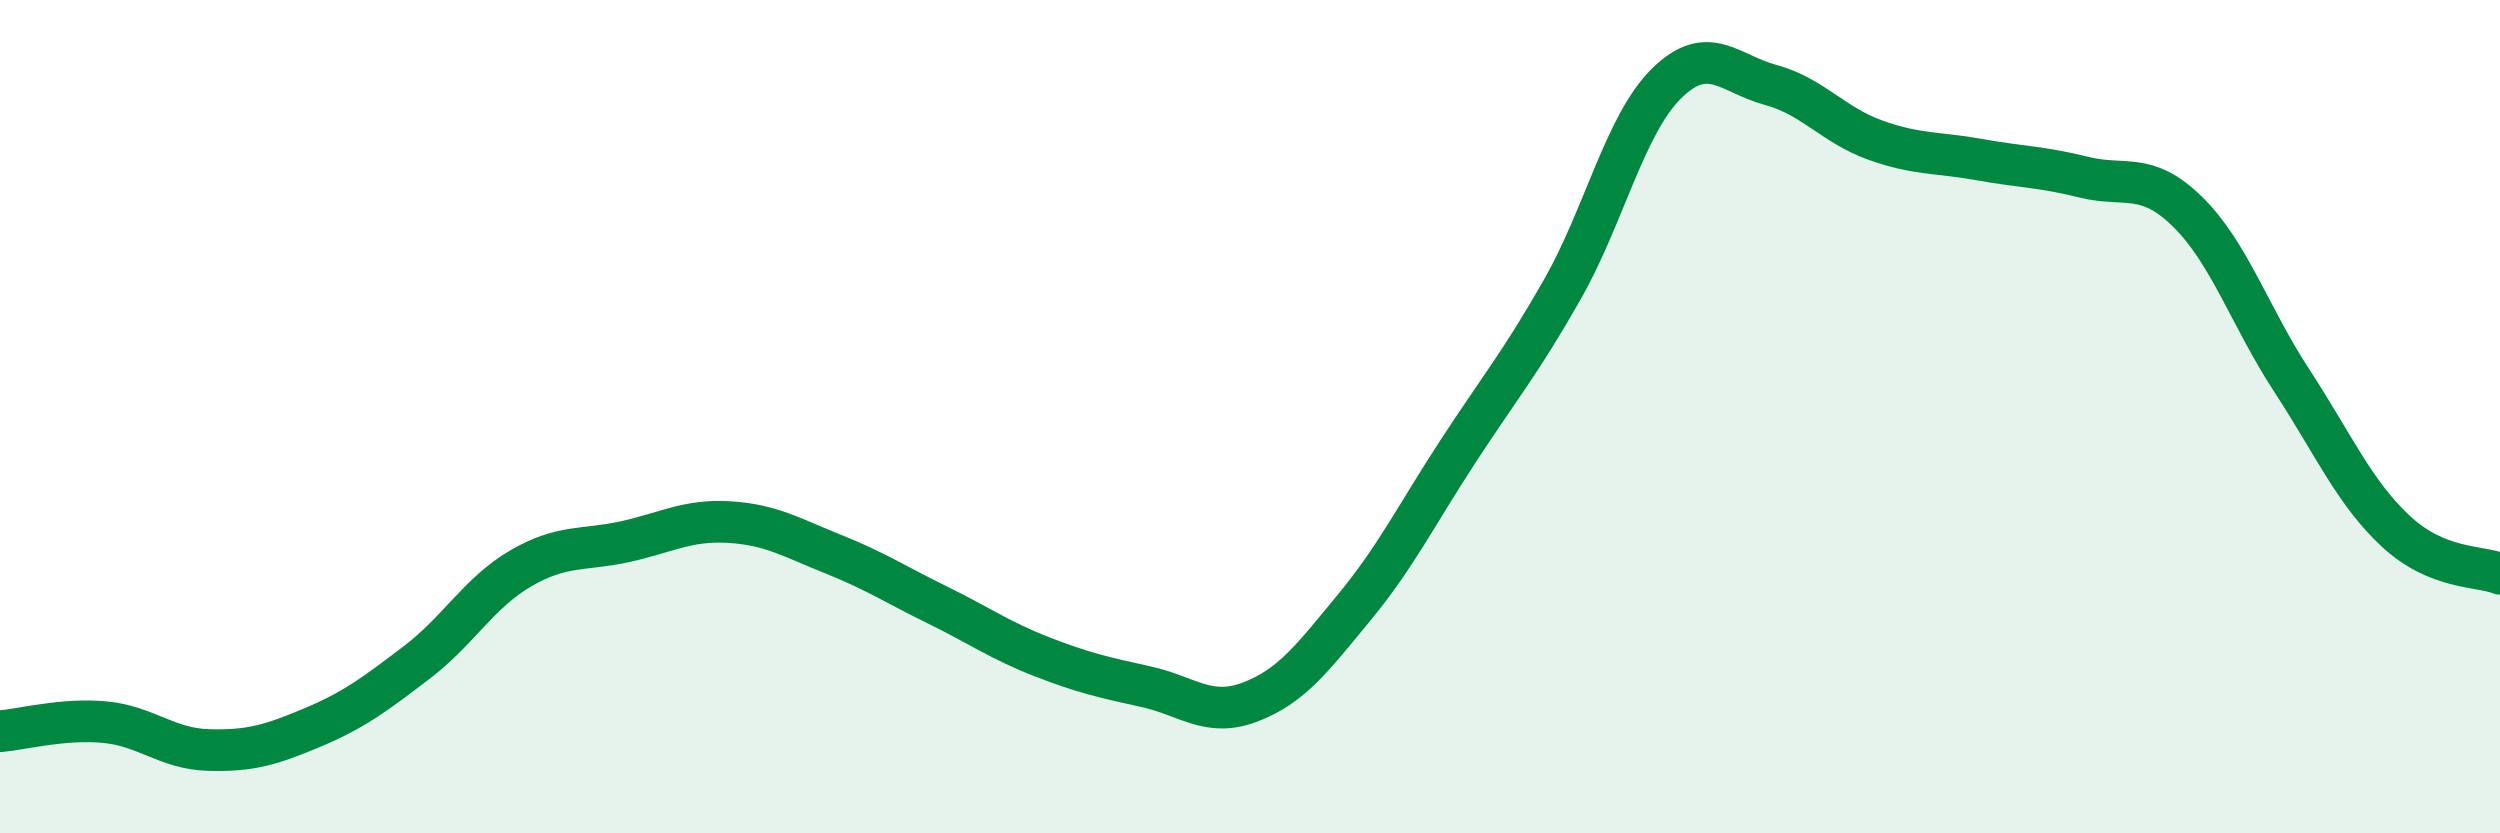 
    <svg width="60" height="20" viewBox="0 0 60 20" xmlns="http://www.w3.org/2000/svg">
      <path
        d="M 0,17.55 C 0.5,17.51 1.5,17.24 2.5,17.33 C 3.5,17.42 4,17.97 5,18 C 6,18.03 6.5,17.88 7.5,17.46 C 8.5,17.04 9,16.66 10,15.9 C 11,15.14 11.5,14.22 12.5,13.64 C 13.5,13.06 14,13.22 15,13 C 16,12.78 16.5,12.47 17.5,12.53 C 18.5,12.59 19,12.9 20,13.3 C 21,13.7 21.5,14.03 22.5,14.52 C 23.5,15.01 24,15.37 25,15.76 C 26,16.15 26.5,16.26 27.5,16.48 C 28.5,16.7 29,17.23 30,16.85 C 31,16.47 31.5,15.79 32.5,14.58 C 33.5,13.37 34,12.35 35,10.82 C 36,9.29 36.5,8.7 37.5,6.94 C 38.5,5.18 39,2.98 40,2 C 41,1.02 41.5,1.77 42.5,2.04 C 43.5,2.31 44,3 45,3.36 C 46,3.72 46.5,3.65 47.5,3.83 C 48.5,4.01 49,4 50,4.25 C 51,4.5 51.5,4.1 52.5,5.08 C 53.5,6.06 54,7.6 55,9.13 C 56,10.66 56.5,11.82 57.5,12.75 C 58.5,13.68 59.5,13.57 60,13.77L60 20L0 20Z"
        fill="#008740"
        opacity="0.1"
        stroke-linecap="round"
        stroke-linejoin="round"
      />
      <path
        d="M 0,17.55 C 0.5,17.51 1.5,17.24 2.5,17.33 C 3.5,17.42 4,17.97 5,18 C 6,18.03 6.5,17.88 7.5,17.46 C 8.5,17.04 9,16.66 10,15.9 C 11,15.14 11.5,14.22 12.5,13.64 C 13.5,13.06 14,13.22 15,13 C 16,12.78 16.5,12.47 17.5,12.53 C 18.5,12.59 19,12.9 20,13.3 C 21,13.7 21.5,14.03 22.5,14.52 C 23.5,15.01 24,15.37 25,15.76 C 26,16.15 26.5,16.26 27.5,16.48 C 28.5,16.7 29,17.23 30,16.85 C 31,16.47 31.5,15.79 32.5,14.58 C 33.5,13.37 34,12.35 35,10.82 C 36,9.29 36.5,8.7 37.5,6.94 C 38.5,5.18 39,2.98 40,2 C 41,1.02 41.5,1.77 42.5,2.04 C 43.5,2.31 44,3 45,3.36 C 46,3.72 46.5,3.65 47.5,3.83 C 48.5,4.01 49,4 50,4.25 C 51,4.5 51.5,4.1 52.5,5.08 C 53.5,6.06 54,7.6 55,9.13 C 56,10.66 56.5,11.82 57.5,12.75 C 58.5,13.68 59.5,13.57 60,13.77"
        stroke="#008740"
        stroke-width="1"
        fill="none"
        stroke-linecap="round"
        stroke-linejoin="round"
      />
    </svg>
  